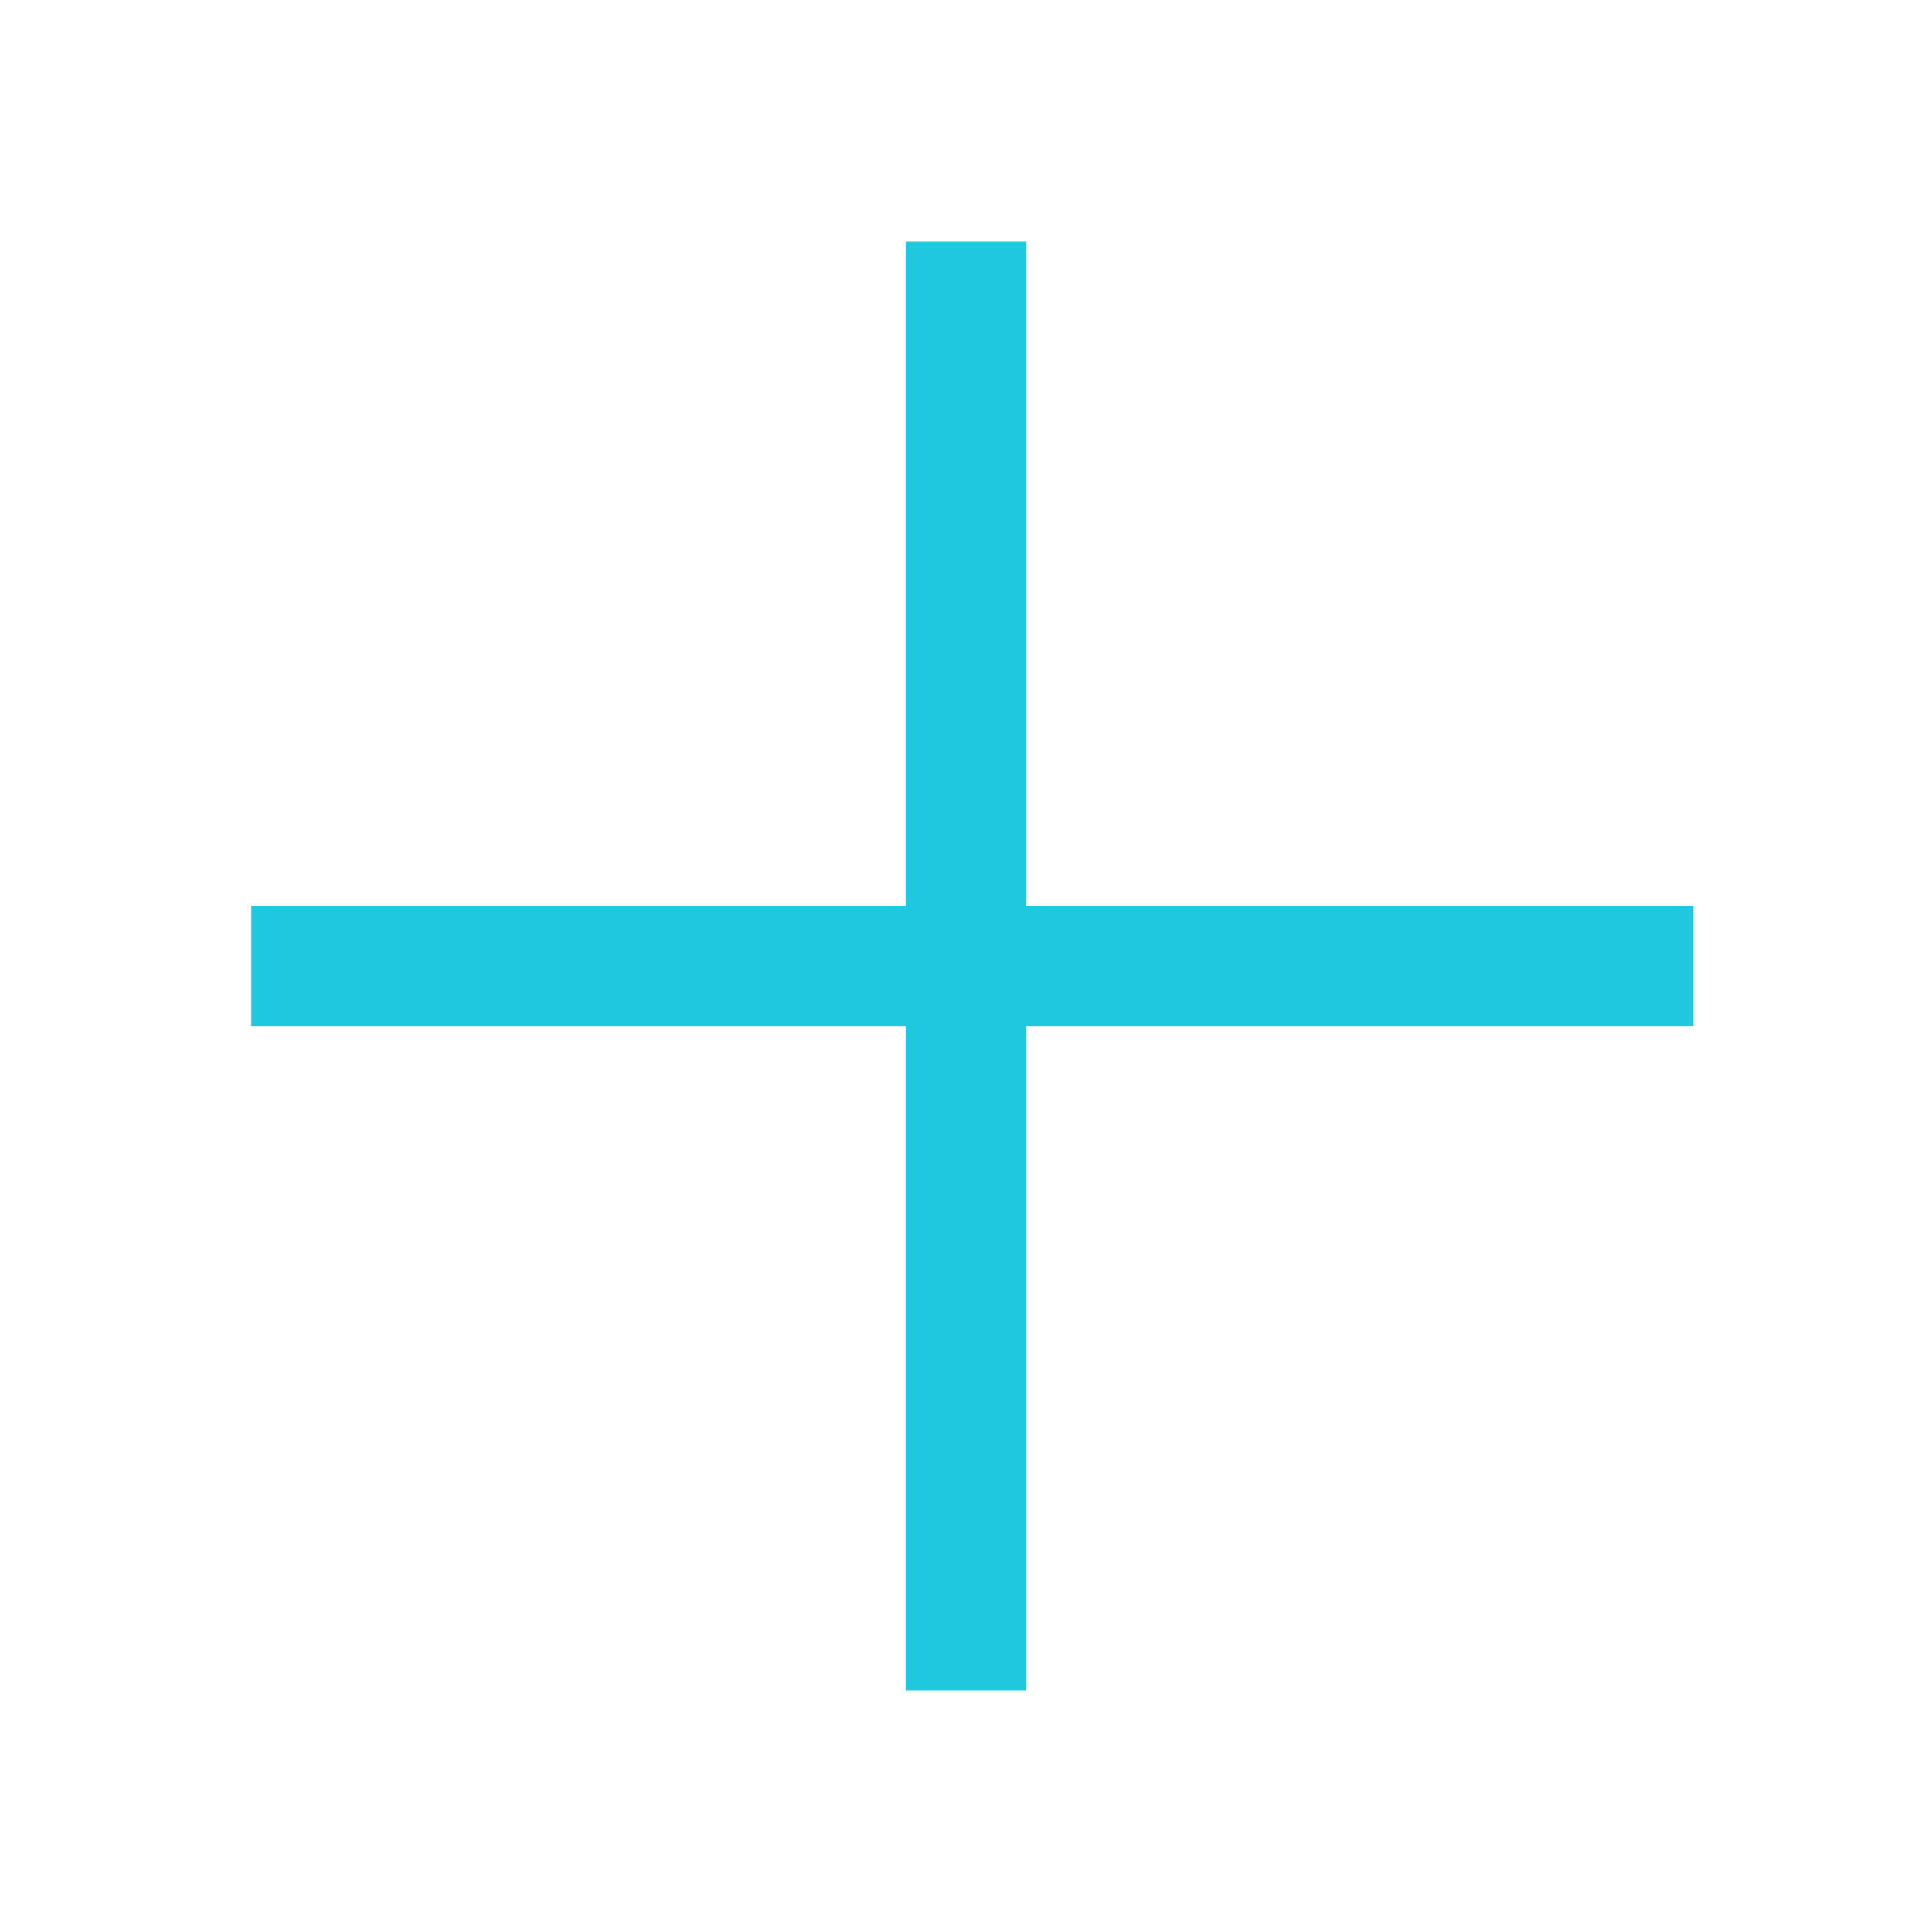<?xml version="1.0" encoding="UTF-8"?> <svg xmlns="http://www.w3.org/2000/svg" width="32" height="32" viewBox="0 0 32 32" fill="none"> <rect x="15" y="28" width="24" height="2" transform="rotate(-90 15 28)" fill="#1FC8DE"></rect> <rect width="23.887" height="2" transform="matrix(-1 0 0 1 28.05 15.001)" fill="#1FC8DE"></rect> </svg> 